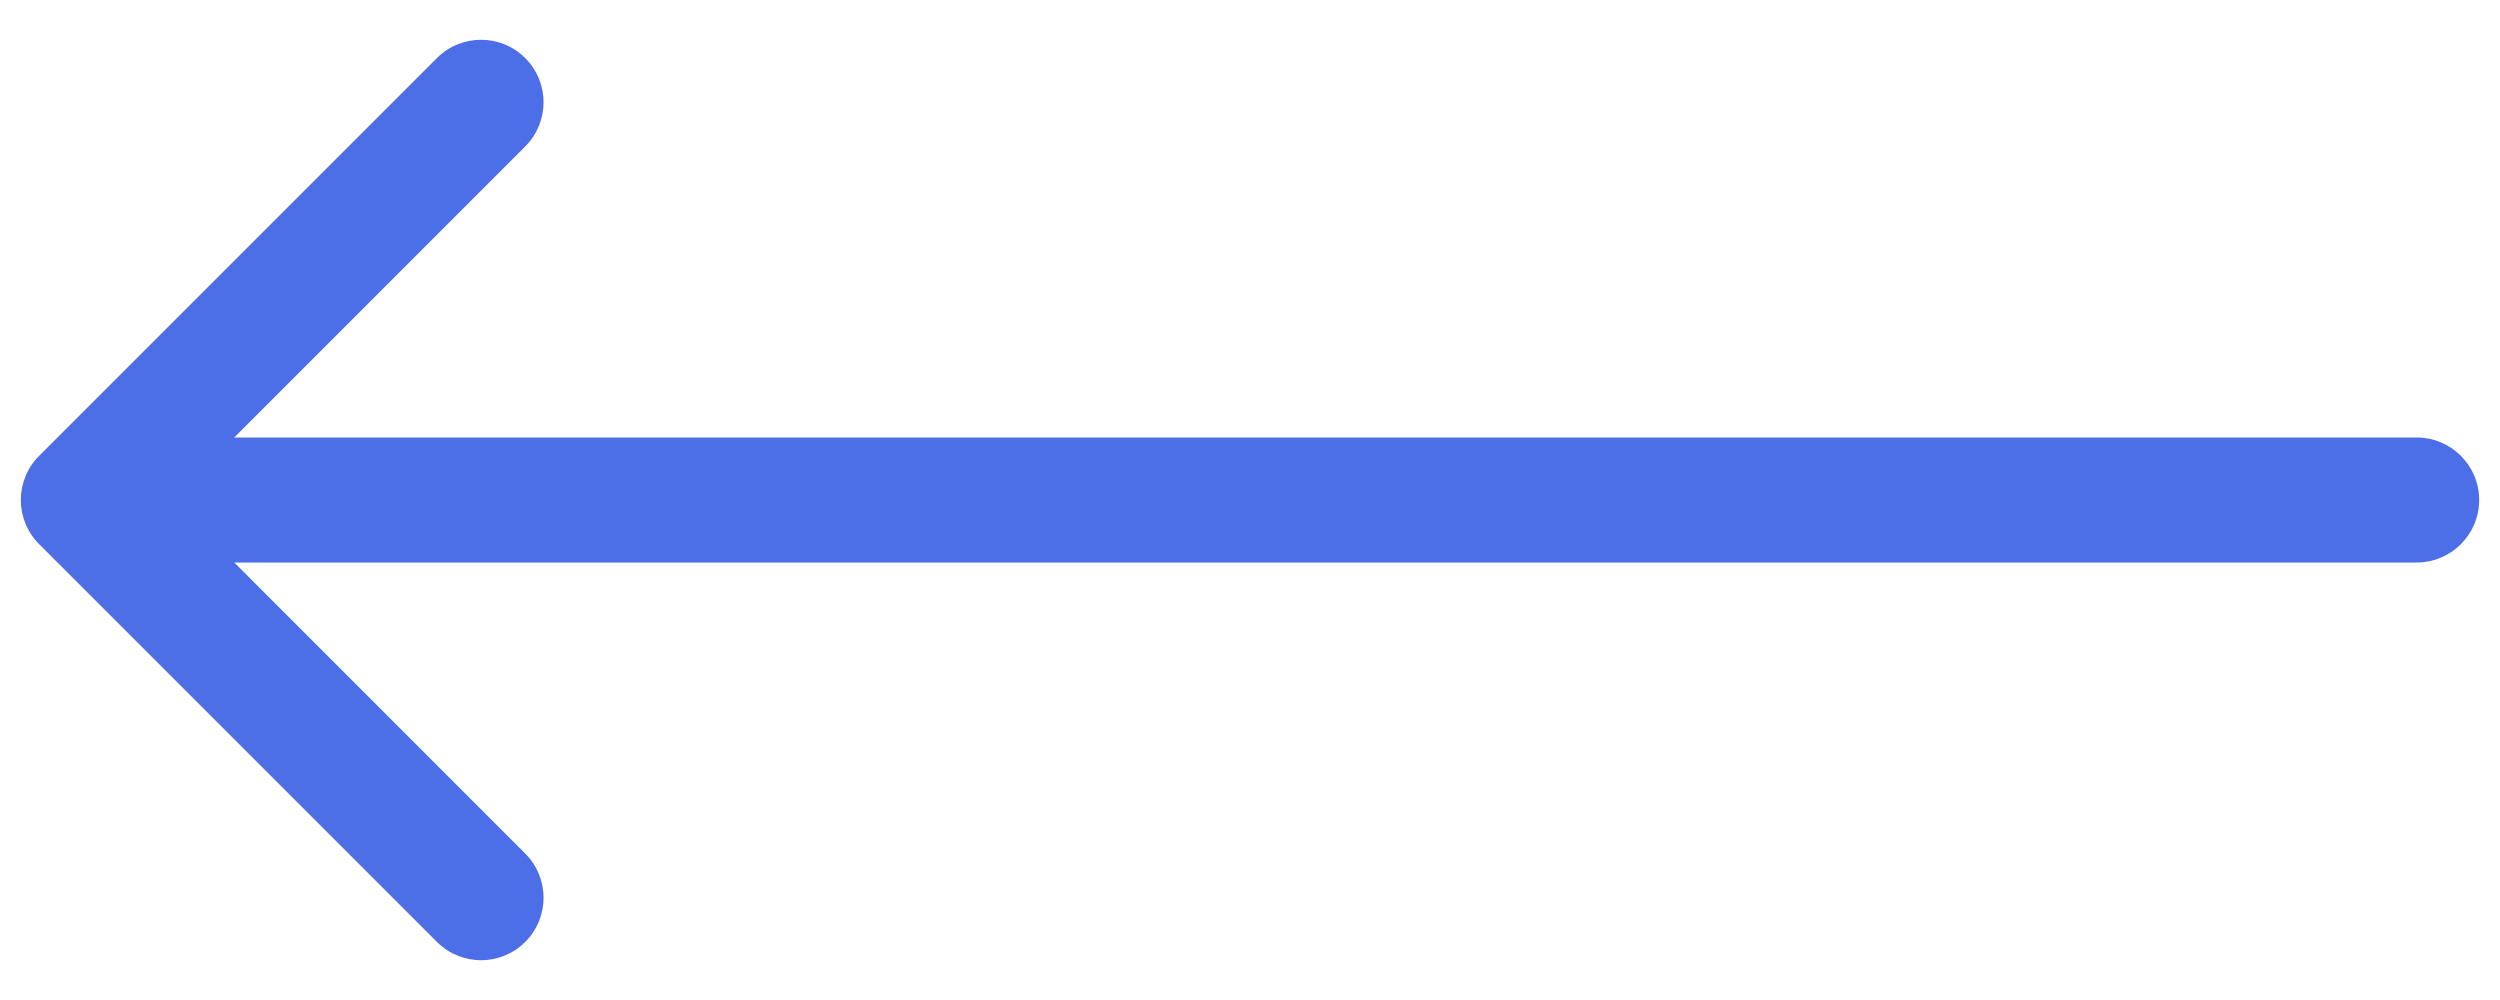 <svg width="30" height="12" viewBox="0 0 30 12" fill="none" xmlns="http://www.w3.org/2000/svg">
<path d="M0.47 5.47C0.177 5.763 0.177 6.237 0.47 6.53L5.243 11.303C5.536 11.596 6.01 11.596 6.303 11.303C6.596 11.01 6.596 10.536 6.303 10.243L2.061 6L6.303 1.757C6.596 1.464 6.596 0.99 6.303 0.697C6.01 0.404 5.536 0.404 5.243 0.697L0.47 5.47ZM29 6.75C29.414 6.75 29.75 6.414 29.75 6C29.75 5.586 29.414 5.25 29 5.25V6.75ZM1 6.75H29V5.25H1V6.75Z" fill="#4C6EE6"/>
</svg>
